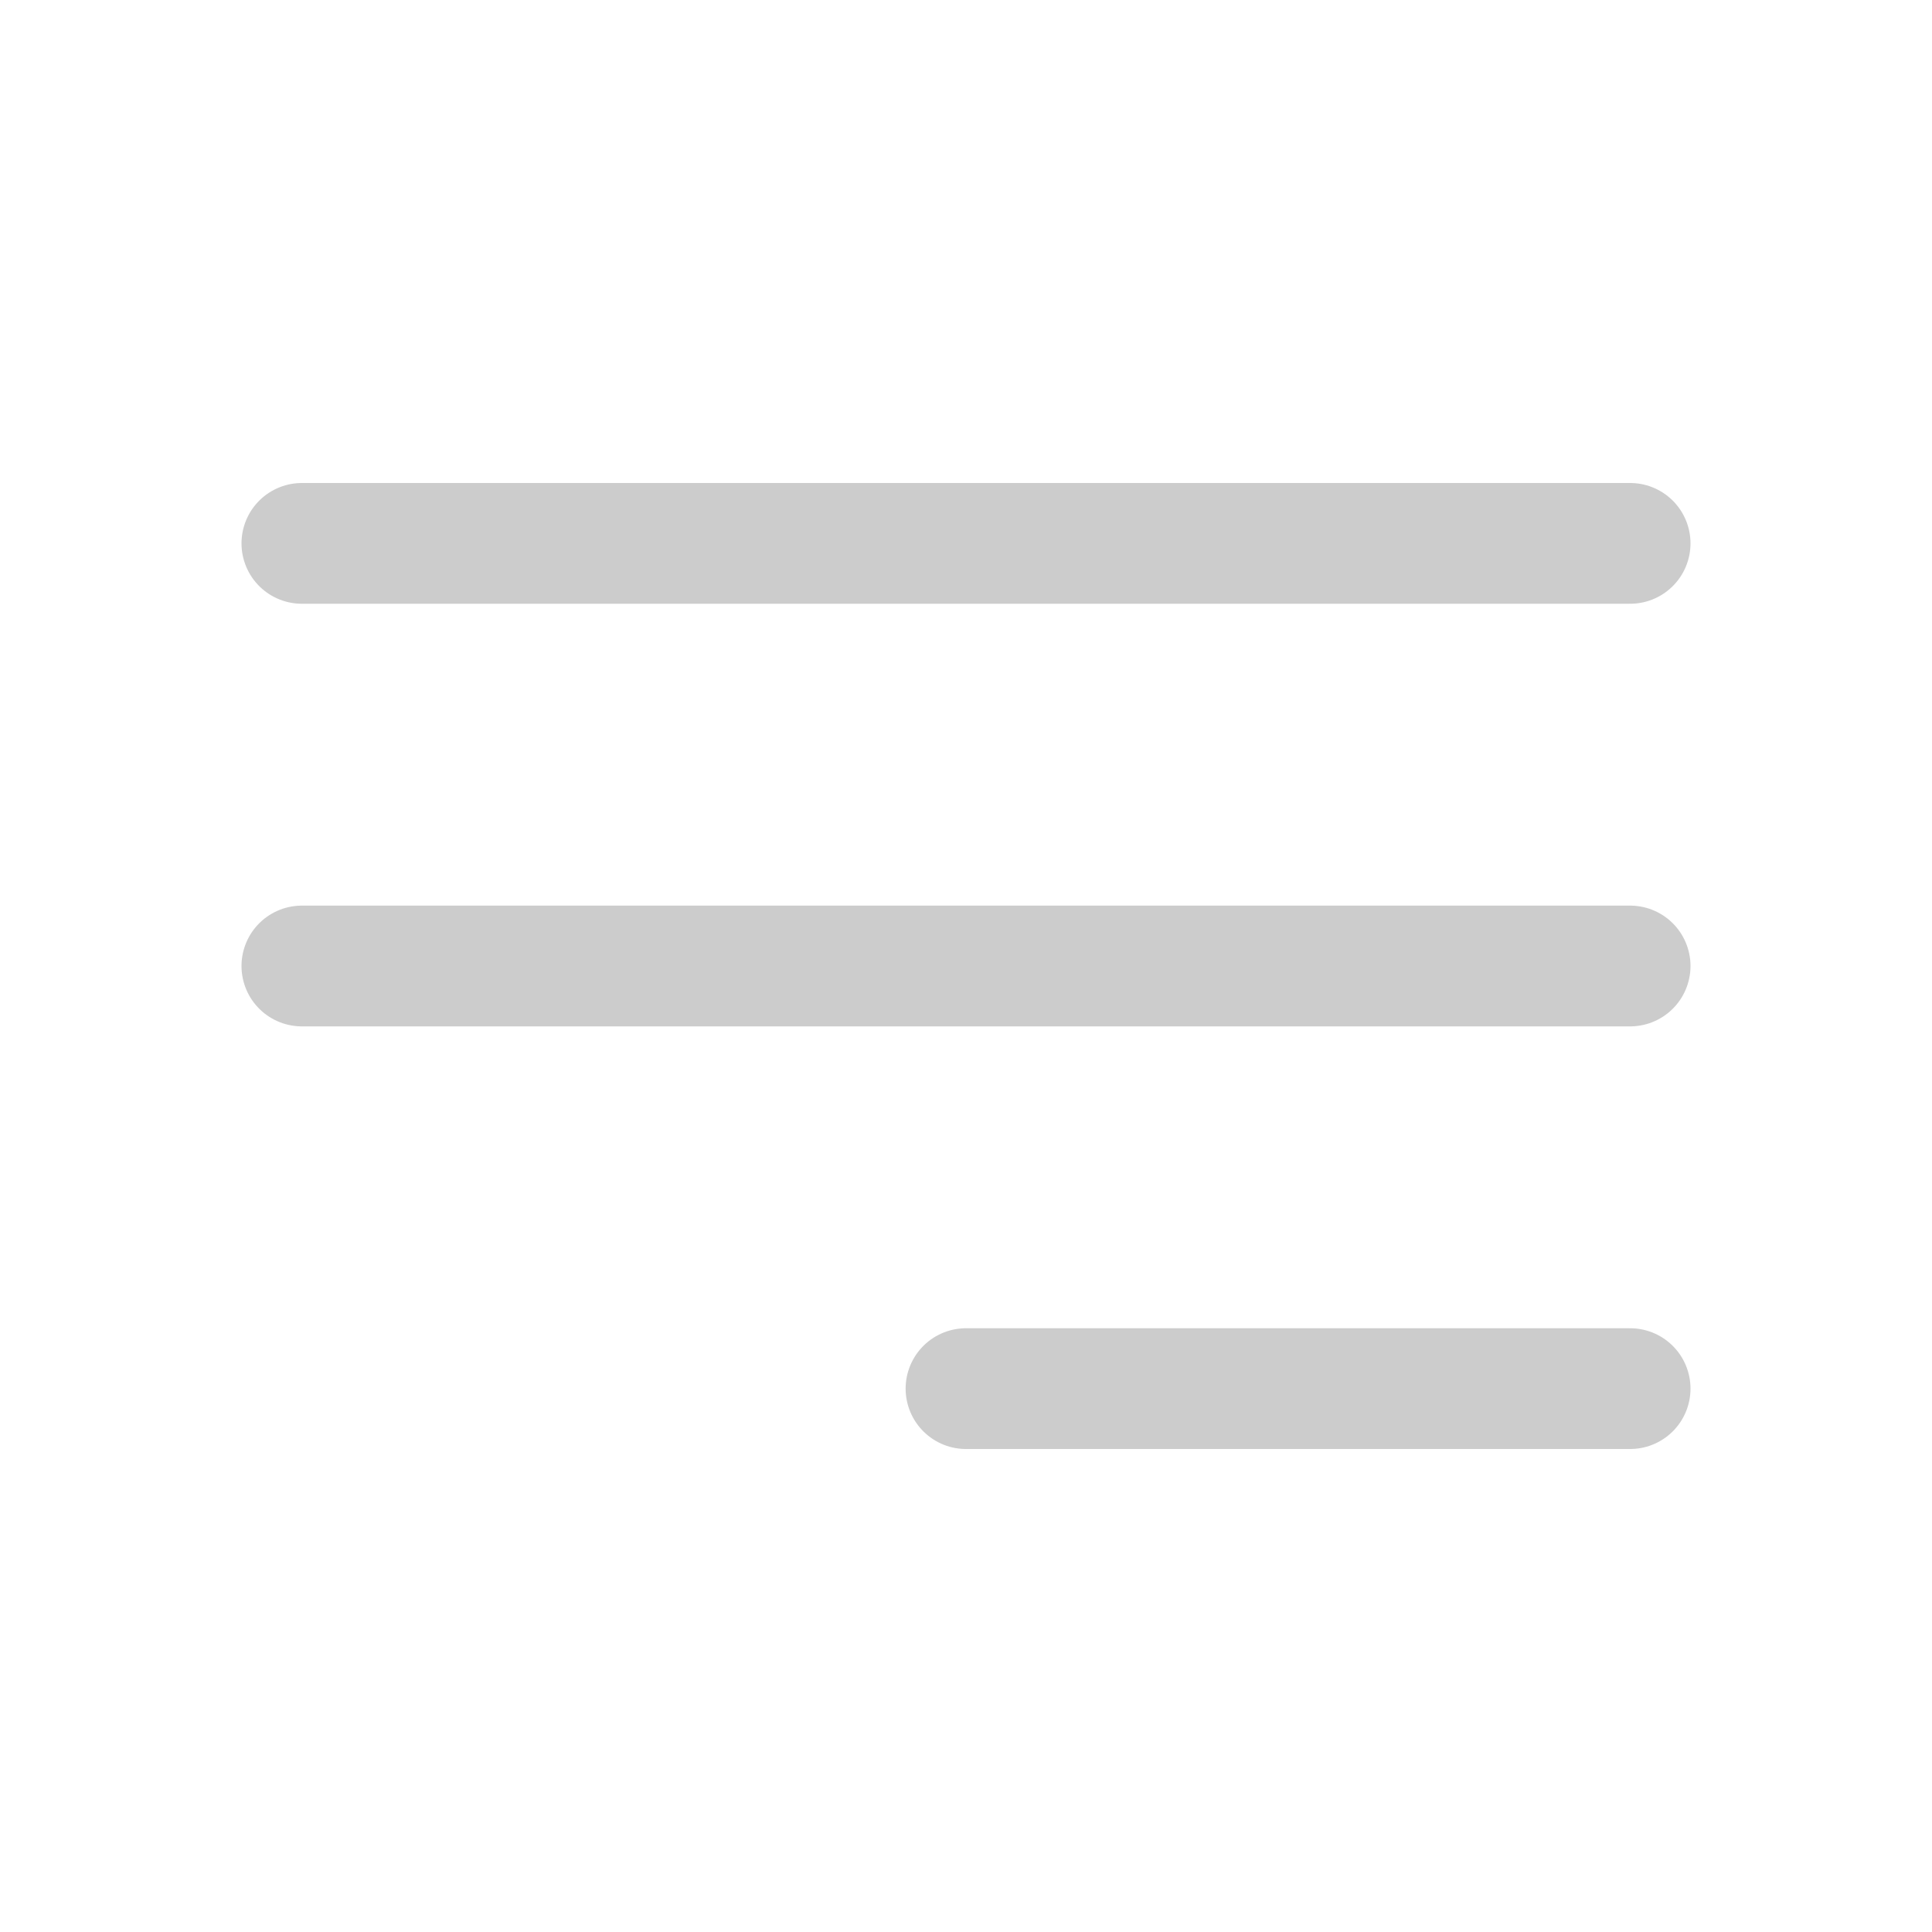 <svg xmlns="http://www.w3.org/2000/svg" fill="#CCC" viewBox="0 0 24 24" stroke-width="1.5" stroke="#CCC" class="w-6 h-6">
  <path stroke-linecap="round" stroke-linejoin="round" d="M3.75 6.75h16.5M3.75 12h16.5M12 17.25h8.25" />
</svg>

